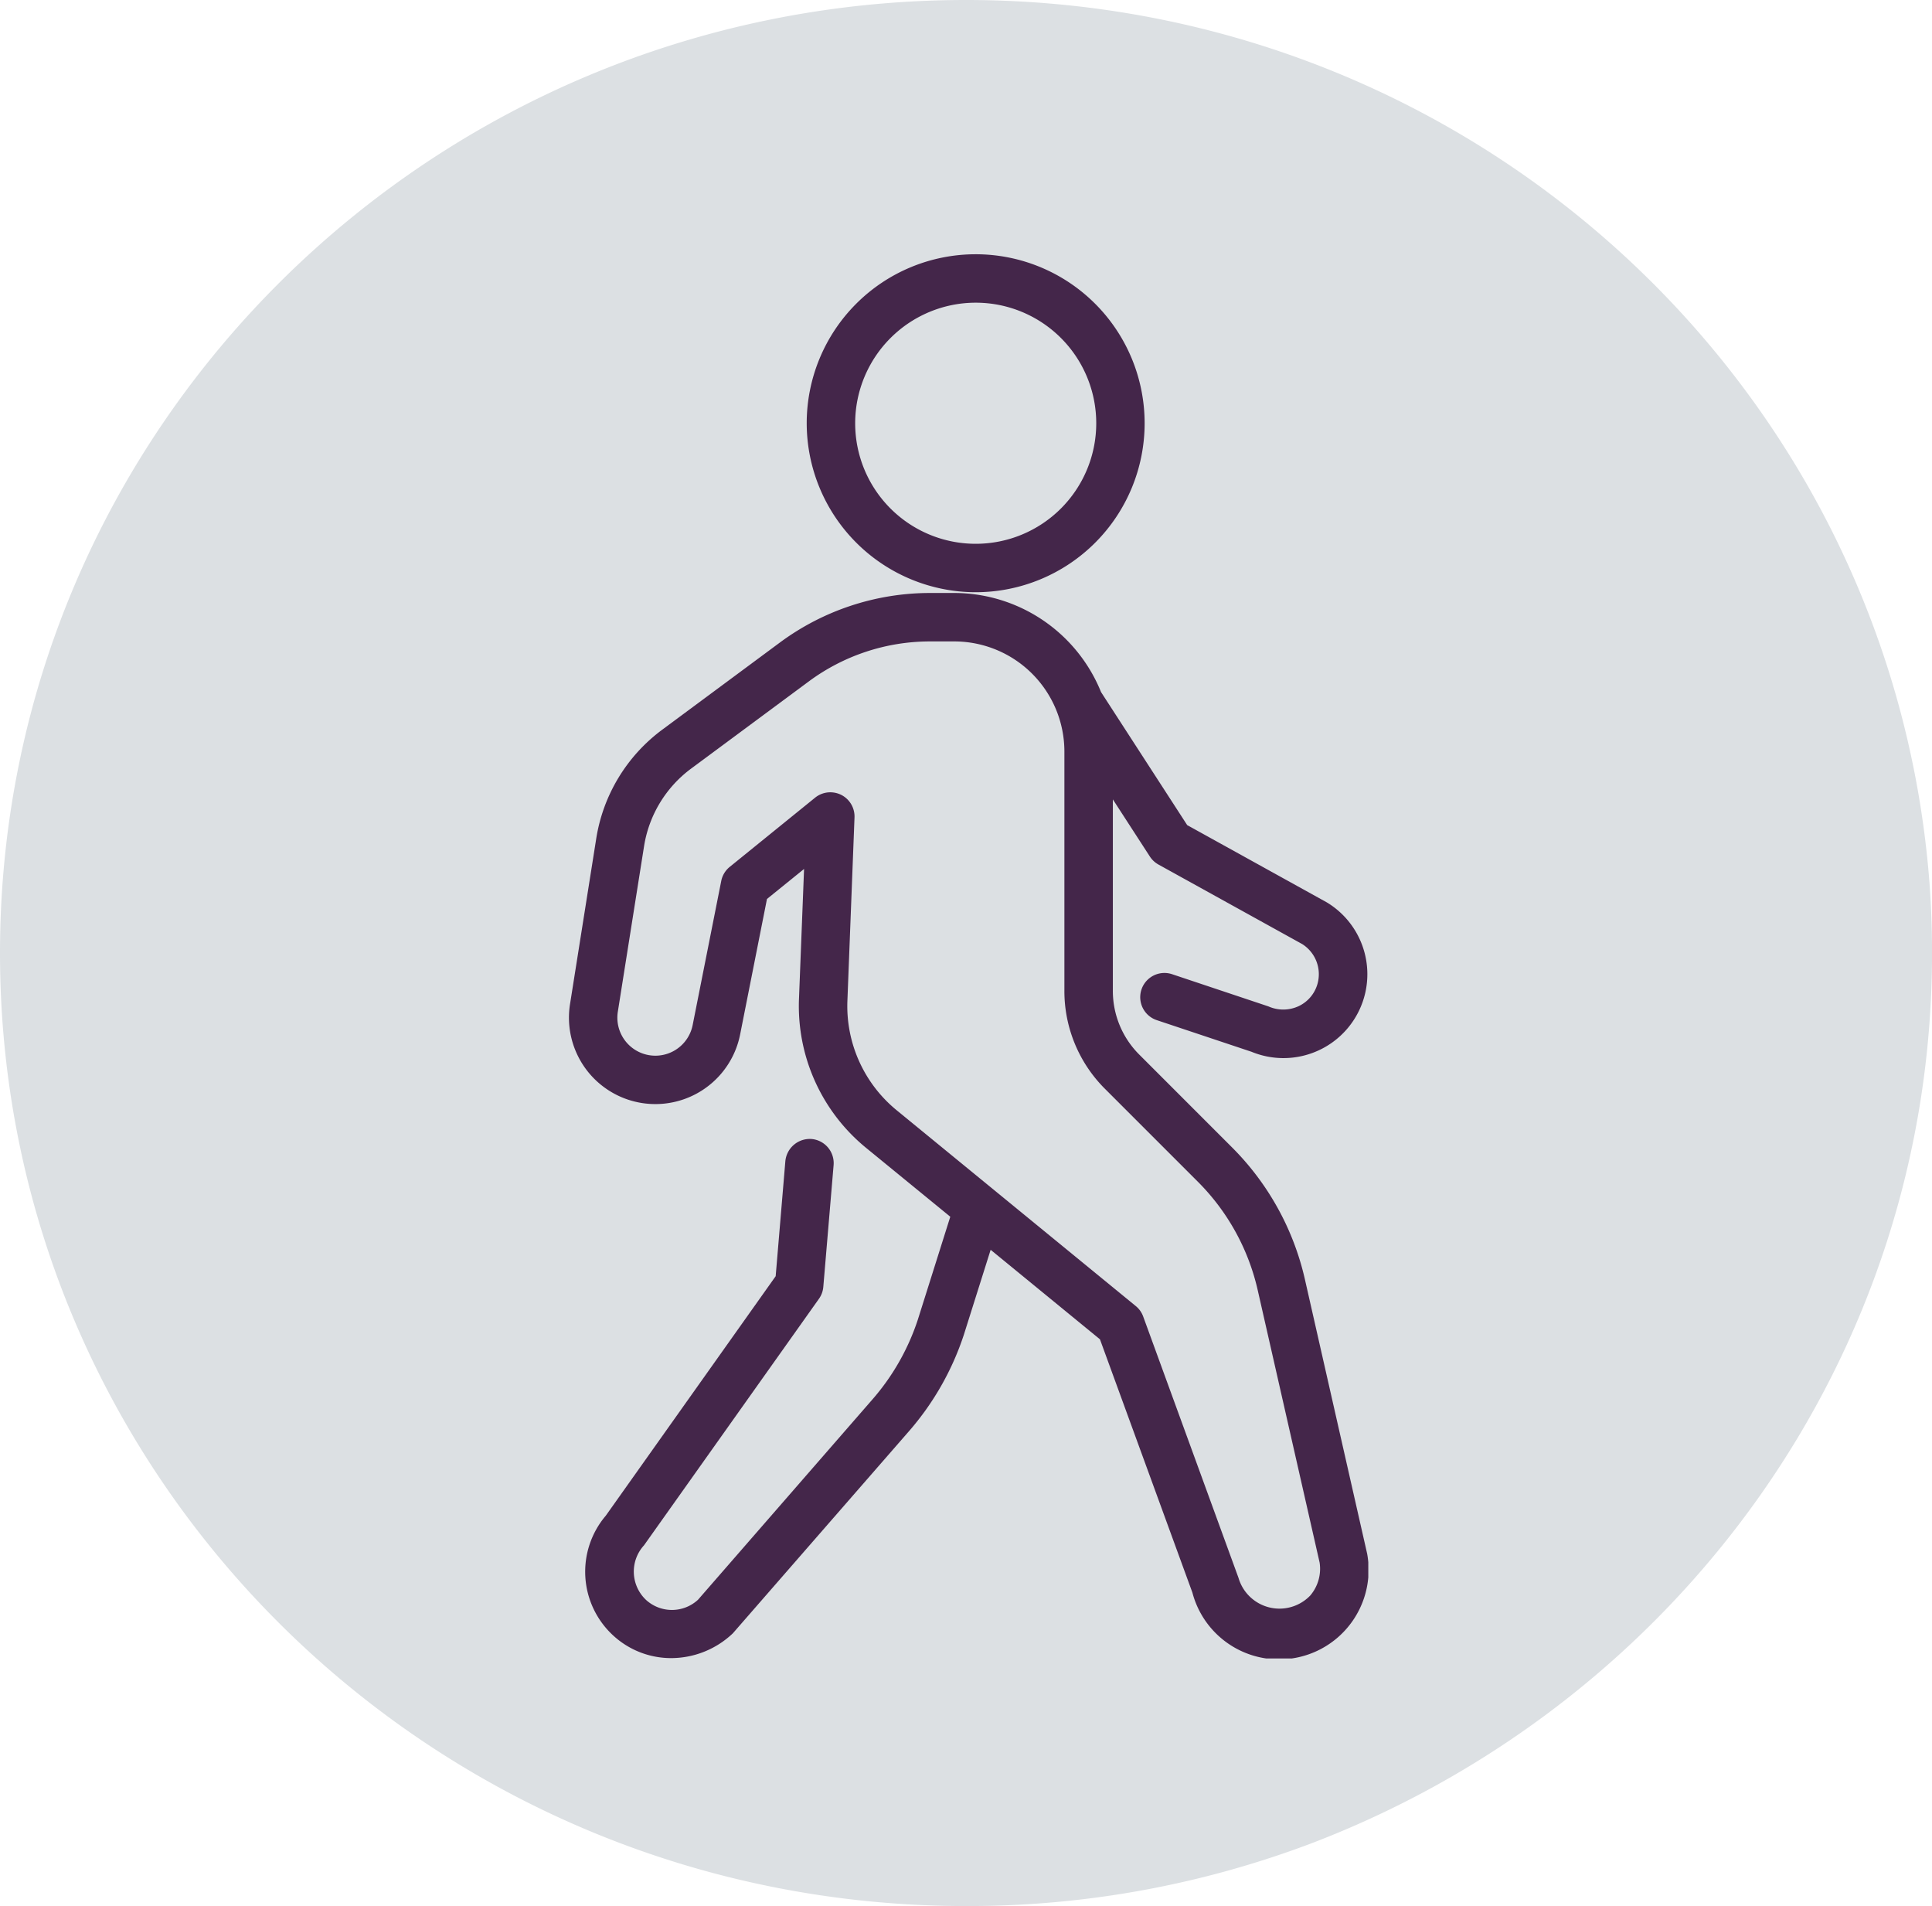 <?xml version="1.0" encoding="UTF-8"?> <svg xmlns="http://www.w3.org/2000/svg" xmlns:xlink="http://www.w3.org/1999/xlink" width="159.594" height="157.428" viewBox="0 0 159.594 157.428"><defs><clipPath id="clip-path"><rect id="Rectangle_5166" data-name="Rectangle 5166" width="66.03" height="115.977" transform="translate(0 0)" fill="#44264a"></rect></clipPath></defs><g id="Group_15009" data-name="Group 15009" transform="translate(-232.067 -1562)"><g id="Group_14774" data-name="Group 14774" transform="translate(-129.117 -1374.297)"><path id="Path_45348" data-name="Path 45348" d="M79.8,0c41.779,0,76.059,31.672,79.53,72.223.171,1.992.267,4.23.267,6.491,0,33.343-21.017,61.845-50.987,73.427a80.154,80.154,0,0,1-28.81,5.286C35.726,157.428,0,122.187,0,78.714S35.726,0,79.8,0Z" transform="translate(361.184 2936.297)" fill="#dce0e3"></path></g><g id="Group_14775" data-name="Group 14775" transform="translate(279.066 1583)"><g id="Group_14772" data-name="Group 14772" clip-path="url(#clip-path)"><path id="Path_80596" data-name="Path 80596" d="M33.6,27.914A13.957,13.957,0,1,0,19.64,13.957,13.974,13.974,0,0,0,33.6,27.914M33.6,4a9.957,9.957,0,1,1-9.957,9.957A9.967,9.967,0,0,1,33.6,4" fill="#44264a"></path><path id="Path_80597" data-name="Path 80597" d="M65.933,107.316,60.8,84.695a22.437,22.437,0,0,0-6.031-10.933l-7.652-7.653a7.425,7.425,0,0,1-2.188-5.285v-15.8l3.059,4.721a2,2,0,0,0,.711.662L60.57,56.975a2.941,2.941,0,0,1,1.246,3.345,2.9,2.9,0,0,1-1.547,1.786,3.022,3.022,0,0,1-2.492.015l-7.954-2.658a2,2,0,1,0-1.265,3.795l7.828,2.613A6.929,6.929,0,0,0,62.6,53.529L51.07,47.149,43.953,36.161a13.094,13.094,0,0,0-12.116-8.184H29.786a20.857,20.857,0,0,0-12.335,4.072L7.73,39.25a13.891,13.891,0,0,0-5.481,9.041L.089,61.93a7.138,7.138,0,0,0,14.053,2.5L16.357,53.25l3.064-2.48L19,61.539a15.132,15.132,0,0,0,5.5,12.231L31.5,79.494l-2.674,8.479a19.069,19.069,0,0,1-3.766,6.621L10.665,111.125a3.174,3.174,0,0,1-4.3.016,3.214,3.214,0,0,1-.165-4.508l14.45-20.36a1.975,1.975,0,0,0,.361-.988l.85-10.051a2,2,0,0,0-1.825-2.16,2.03,2.03,0,0,0-2.16,1.824l-.8,9.508L3.044,104.184a7.147,7.147,0,0,0,.608,9.894,7.047,7.047,0,0,0,4.8,1.871,7.405,7.405,0,0,0,5.09-2.051L28.075,97.223A23.084,23.084,0,0,0,32.634,89.2l2.2-6.975,9.029,7.393L51.5,110.539a7.4,7.4,0,0,0,14.434-3.223m-4.711,3.477a3.525,3.525,0,0,1-5.914-1.469l-7.875-21.59a1.981,1.981,0,0,0-.613-.863L27.042,70.676A11.117,11.117,0,0,1,23,61.695l.588-15.177a2,2,0,0,0-1.1-1.868,2.039,2.039,0,0,0-.9-.211,2,2,0,0,0-1.258.446L13.279,50.6a1.993,1.993,0,0,0-.7,1.166L10.22,63.656a3.14,3.14,0,0,1-6.182-1.1L6.2,48.916a9.908,9.908,0,0,1,3.914-6.451l9.72-7.2a16.824,16.824,0,0,1,9.953-3.287h2.051a9.1,9.1,0,0,1,9.088,9.086V60.824a11.4,11.4,0,0,0,3.359,8.114l7.653,7.652A18.443,18.443,0,0,1,56.9,85.578l5.109,22.481a3.407,3.407,0,0,1-.785,2.734" fill="#44264a"></path></g></g></g></svg> 